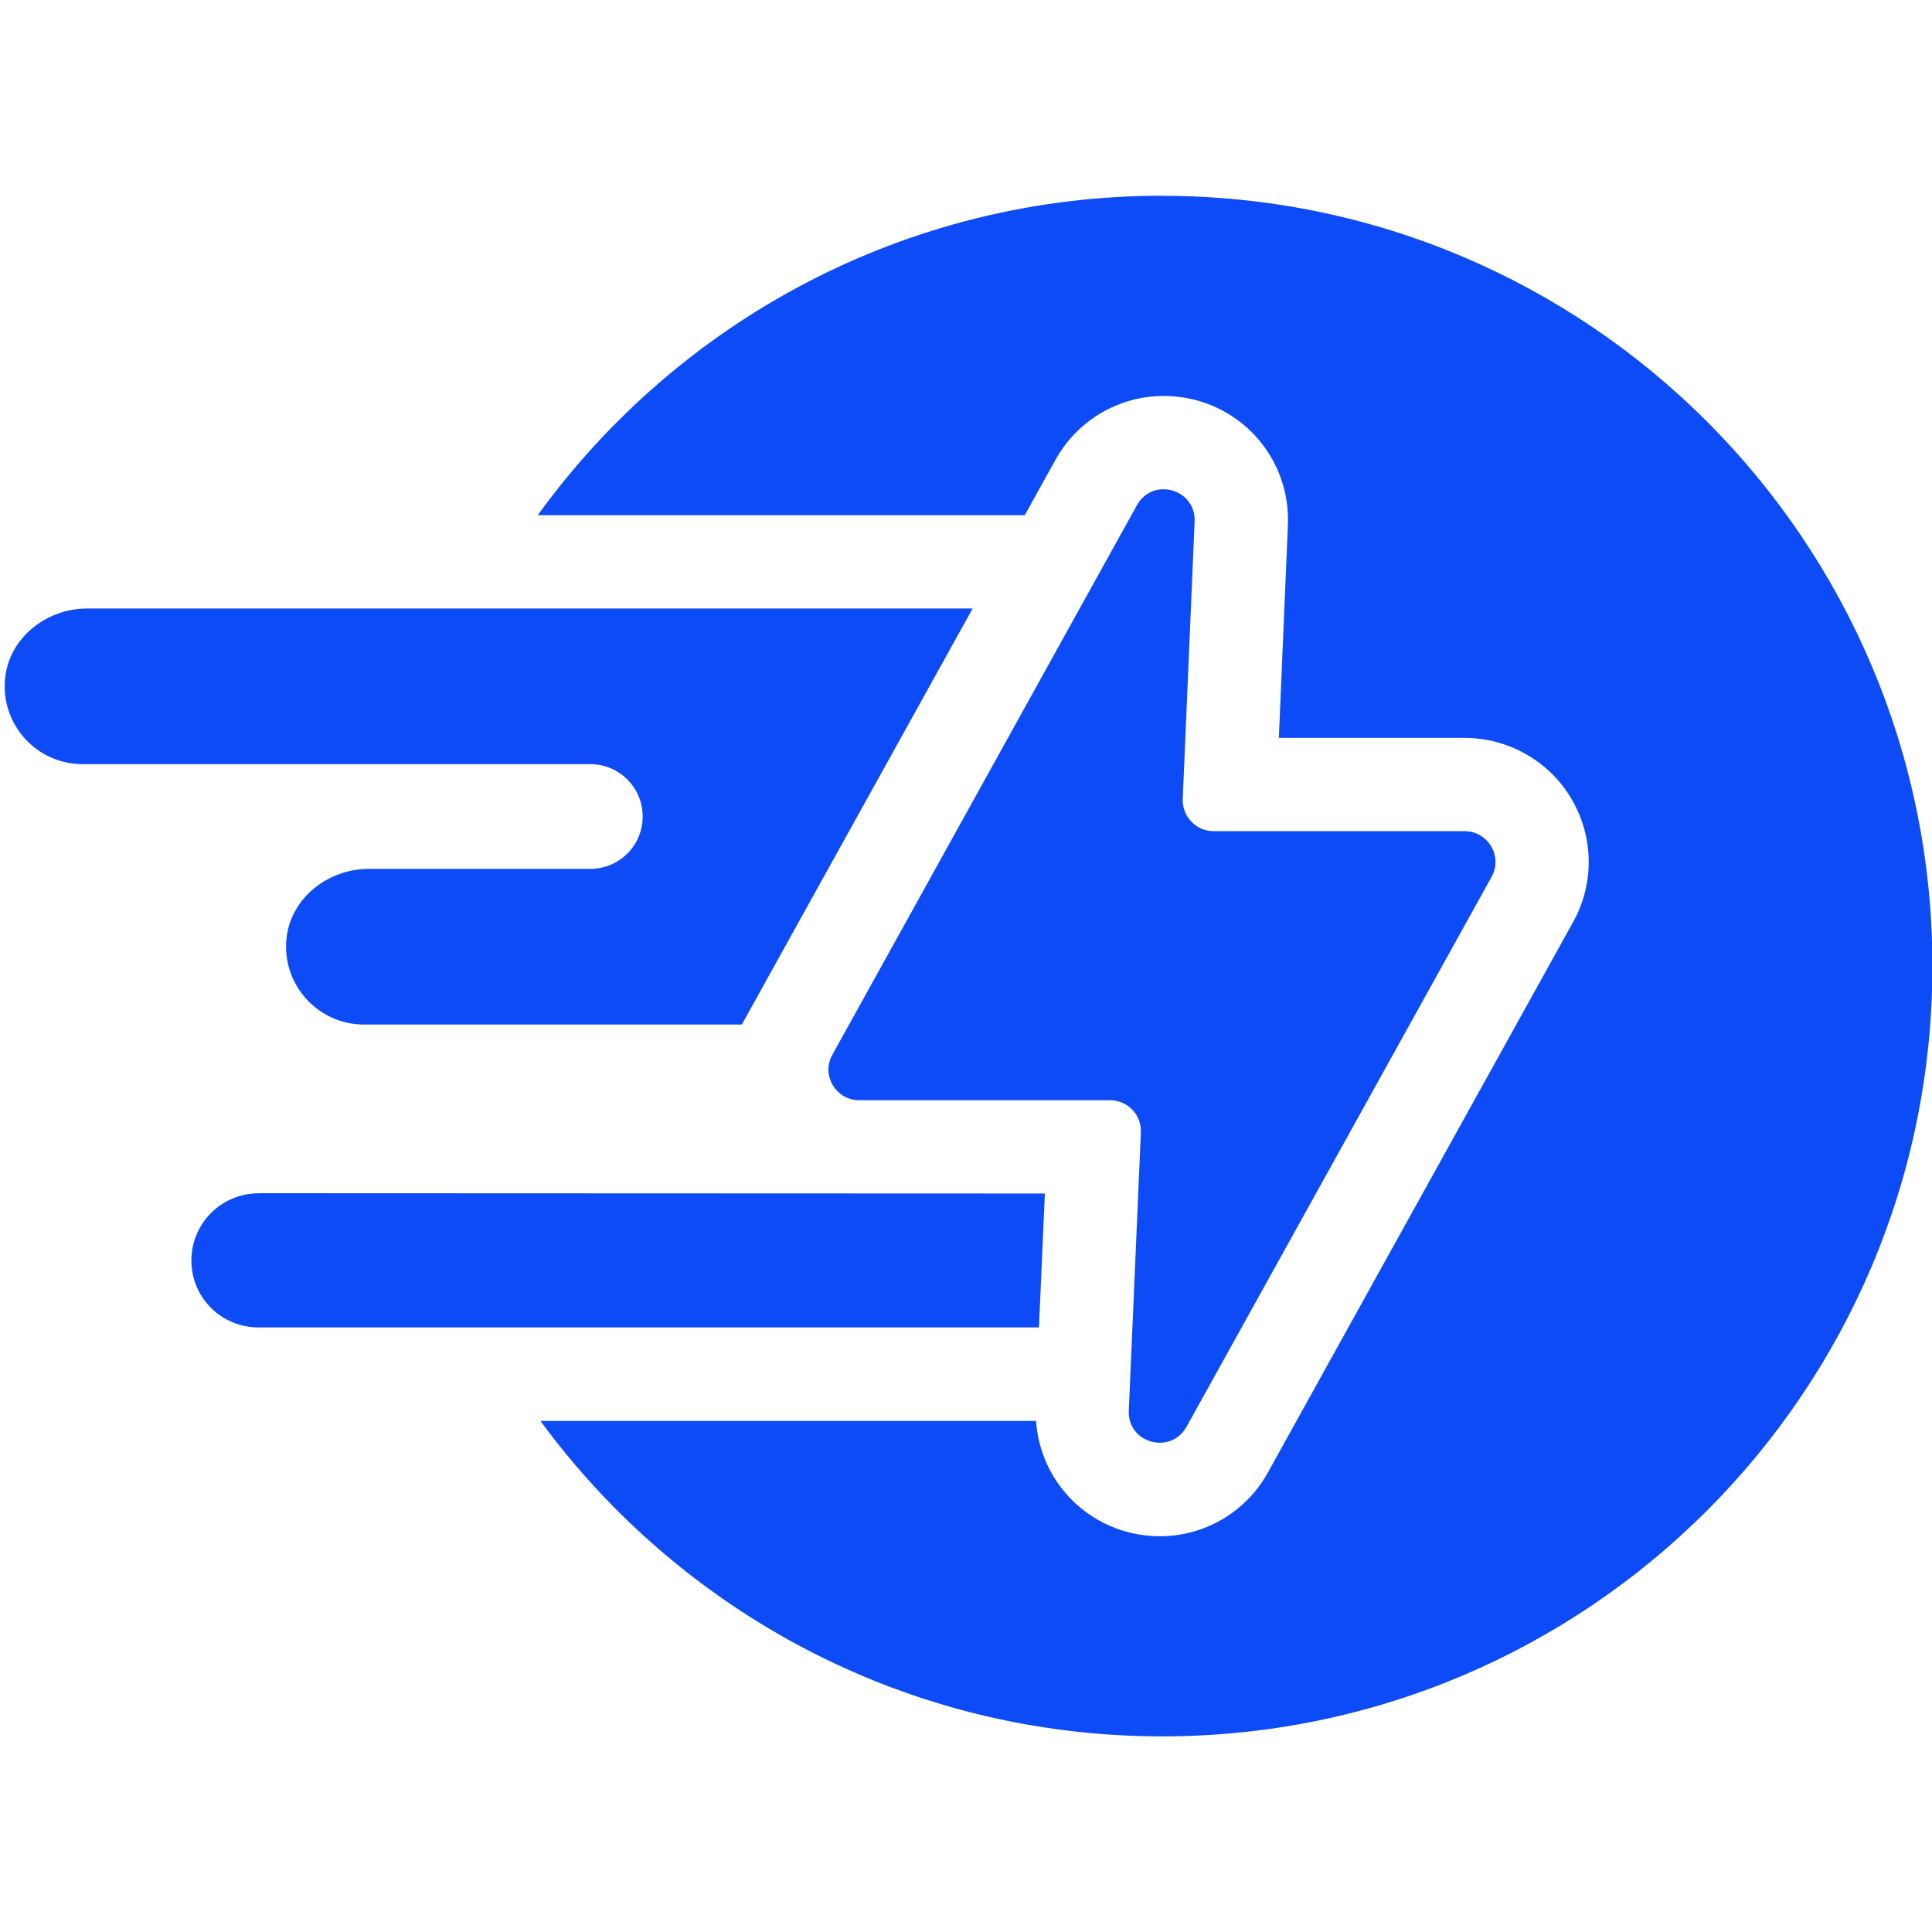 <svg version="1.2" preserveAspectRatio="xMidYMid meet" height="100" viewBox="0 0 75 75" zoomAndPan="magnify" width="100" xmlns:xlink="http://www.w3.org/1999/xlink" xmlns="http://www.w3.org/2000/svg"><defs><clipPath id="6ef75d65a3"><path d="M 20 7.5 L 75 7.5 L 75 67.5 L 20 67.5 Z M 20 7.5"></path></clipPath></defs><g id="aa3aa6eb2b"><path d="M 56.863 32.266 L 47.109 32.266 C 46.434 32.266 45.891 31.699 45.914 31.02 L 46.375 20.238 C 46.422 18.984 44.754 18.508 44.137 19.609 L 32.312 40.945 C 31.867 41.73 32.449 42.711 33.355 42.711 L 43.094 42.711 C 43.773 42.711 44.316 43.277 44.289 43.953 L 43.82 54.762 C 43.762 56.016 45.441 56.492 46.059 55.391 L 57.902 34.043 C 58.348 33.246 57.766 32.266 56.859 32.266 Z M 56.863 32.266" style="stroke:none;fill-rule:nonzero;fill:#0d4bf7;fill-opacity:1;"></path><path d="M 10.039 46.324 C 8.602 46.324 7.43 47.484 7.43 48.934 C 7.43 50.387 8.602 51.531 10.039 51.531 L 40.332 51.531 L 40.562 46.332 L 10.043 46.32 Z M 10.039 46.324" style="stroke:none;fill-rule:nonzero;fill:#0d4bf7;fill-opacity:1;"></path><g clip-path="url(#6ef75d65a3)" clip-rule="nonzero"><path d="M 45.117 7.598 C 35.129 7.598 26.305 12.492 20.875 20 L 39.781 20 L 40.969 17.859 C 42.055 15.891 44.328 14.949 46.492 15.551 C 48.645 16.156 50.094 18.148 49.996 20.398 L 49.645 28.645 L 56.859 28.645 C 58.555 28.645 60.145 29.551 61.004 31.012 C 61.875 32.488 61.898 34.312 61.066 35.797 L 49.223 57.156 C 48.363 58.715 46.742 59.637 45.027 59.637 C 44.582 59.637 44.145 59.574 43.699 59.453 C 41.73 58.891 40.359 57.176 40.219 55.16 L 20.98 55.16 C 26.422 62.582 35.203 67.406 45.113 67.406 C 61.625 67.406 75.016 54.027 75.016 37.504 C 75.016 20.98 61.625 7.602 45.113 7.602 Z M 45.117 7.598" style="stroke:none;fill-rule:nonzero;fill:#0d4bf7;fill-opacity:1;"></path></g><path d="M 37.766 23.621 L 3.387 23.621 C 1.809 23.621 0.359 24.754 0.199 26.324 C 0.012 28.133 1.434 29.664 3.203 29.664 L 22.914 29.664 C 24.039 29.664 24.949 30.574 24.949 31.699 C 24.949 32.824 24.035 33.73 22.914 33.73 L 14.312 33.73 C 12.73 33.73 11.285 34.863 11.121 36.434 C 10.938 38.242 12.359 39.773 14.129 39.773 L 28.797 39.773 L 37.766 23.609 Z M 37.766 23.621" style="stroke:none;fill-rule:nonzero;fill:#0d4bf7;fill-opacity:1;"></path></g></svg>